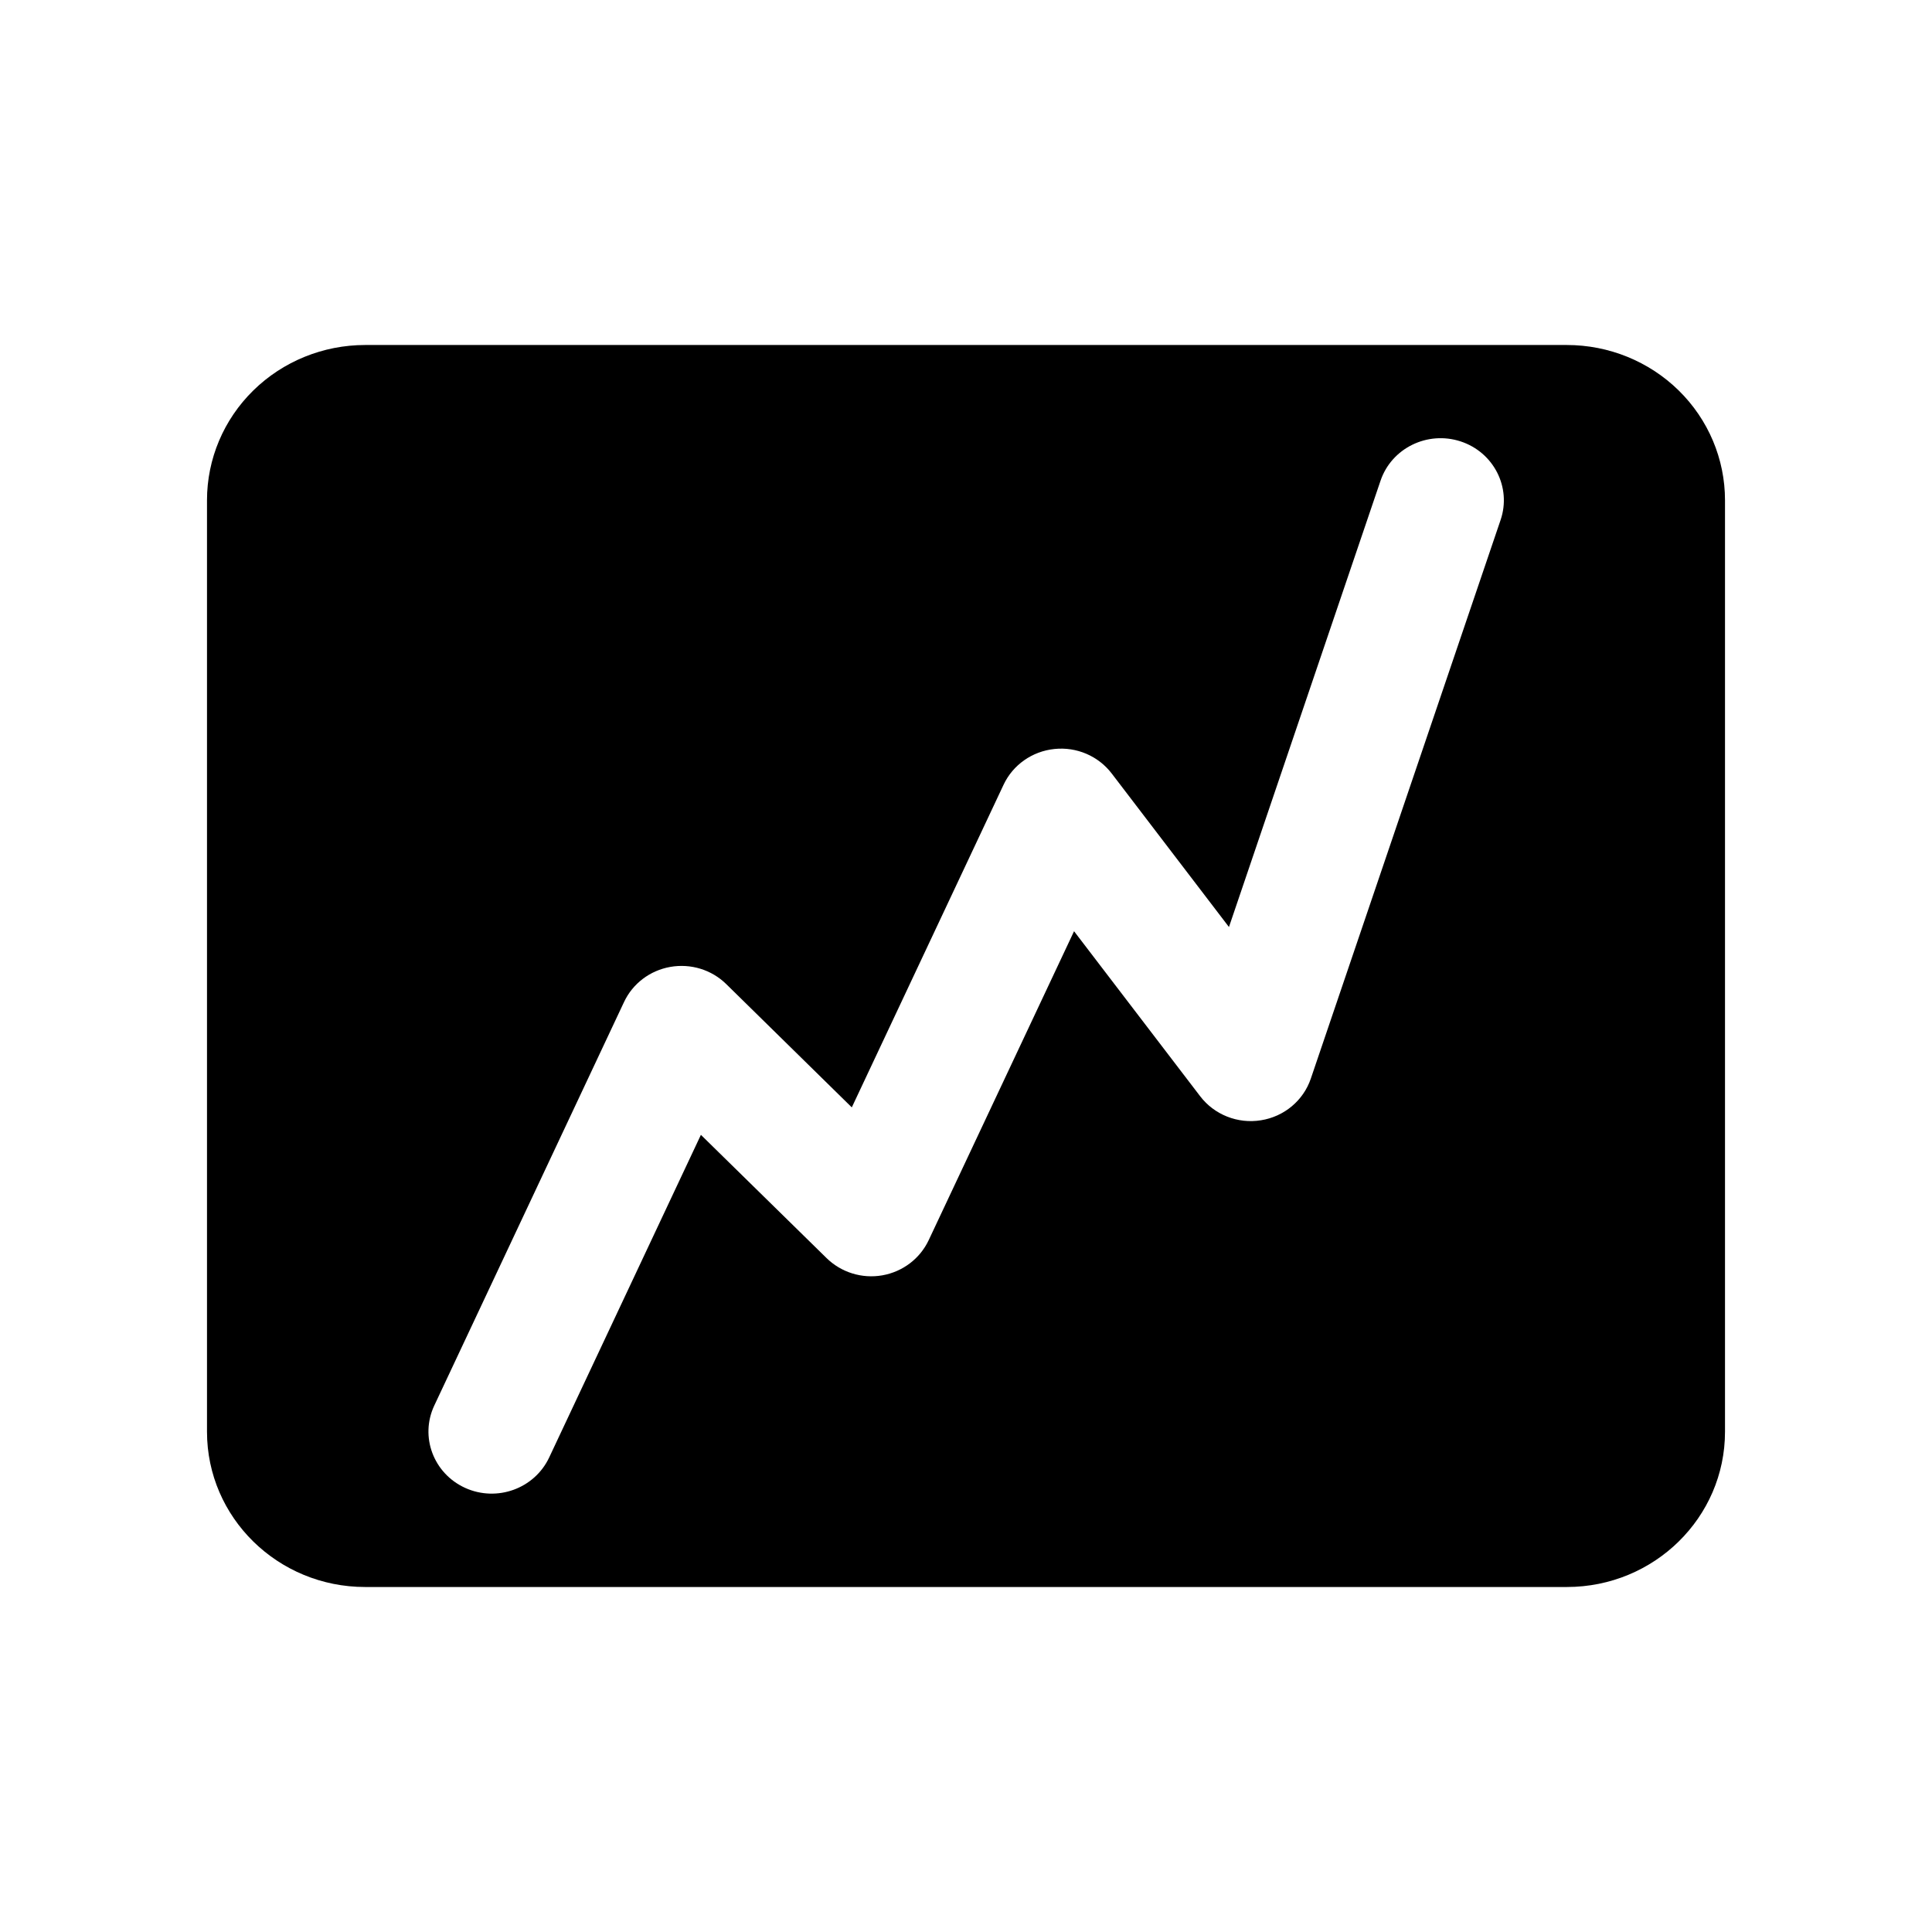 <?xml version="1.0" encoding="UTF-8"?>
<svg width="28px" height="28px" viewBox="0 0 28 28" version="1.1" xmlns="http://www.w3.org/2000/svg" xmlns:xlink="http://www.w3.org/1999/xlink">
    <title>feature-navigation-analytics</title>
    <g id="⭐️-Icons" stroke="none" stroke-width="1" fill="none" fill-rule="evenodd">
        <g id="Features-&amp;-Navigation/Analytics" fill="#000000">
            <path d="M5.292,5 L22.708,5 C23.316,5 23.899,5.237 24.329,5.659 C24.759,6.081 25,6.653 25,7.25 L25,20.75 C25,21.993 23.974,23 22.708,23 L5.292,23 C4.026,23 3,21.993 3,20.75 L3,7.25 C3,6.653 3.241,6.081 3.671,5.659 C4.101,5.237 4.684,5 5.292,5 Z M6.742,21.564 C7.202,21.772 7.746,21.575 7.959,21.123 L10.158,16.447 L11.979,18.233 C12.191,18.441 12.493,18.535 12.788,18.483 C13.083,18.431 13.333,18.241 13.459,17.974 L15.566,13.496 L17.394,15.888 C17.599,16.156 17.938,16.29 18.274,16.236 C18.611,16.183 18.889,15.95 18.997,15.633 L21.748,7.535 C21.908,7.064 21.648,6.554 21.168,6.397 C20.687,6.24 20.168,6.495 20.008,6.966 L17.811,13.435 L16.111,11.209 C15.917,10.956 15.602,10.821 15.281,10.855 C14.96,10.888 14.68,11.085 14.545,11.372 L12.345,16.049 L10.525,14.262 C10.313,14.054 10.011,13.961 9.715,14.013 C9.42,14.065 9.17,14.254 9.044,14.522 L6.294,20.37 C6.082,20.821 6.282,21.355 6.742,21.564 Z" id="🎨-Icon-Color"></path>
        </g>
    </g>
</svg>